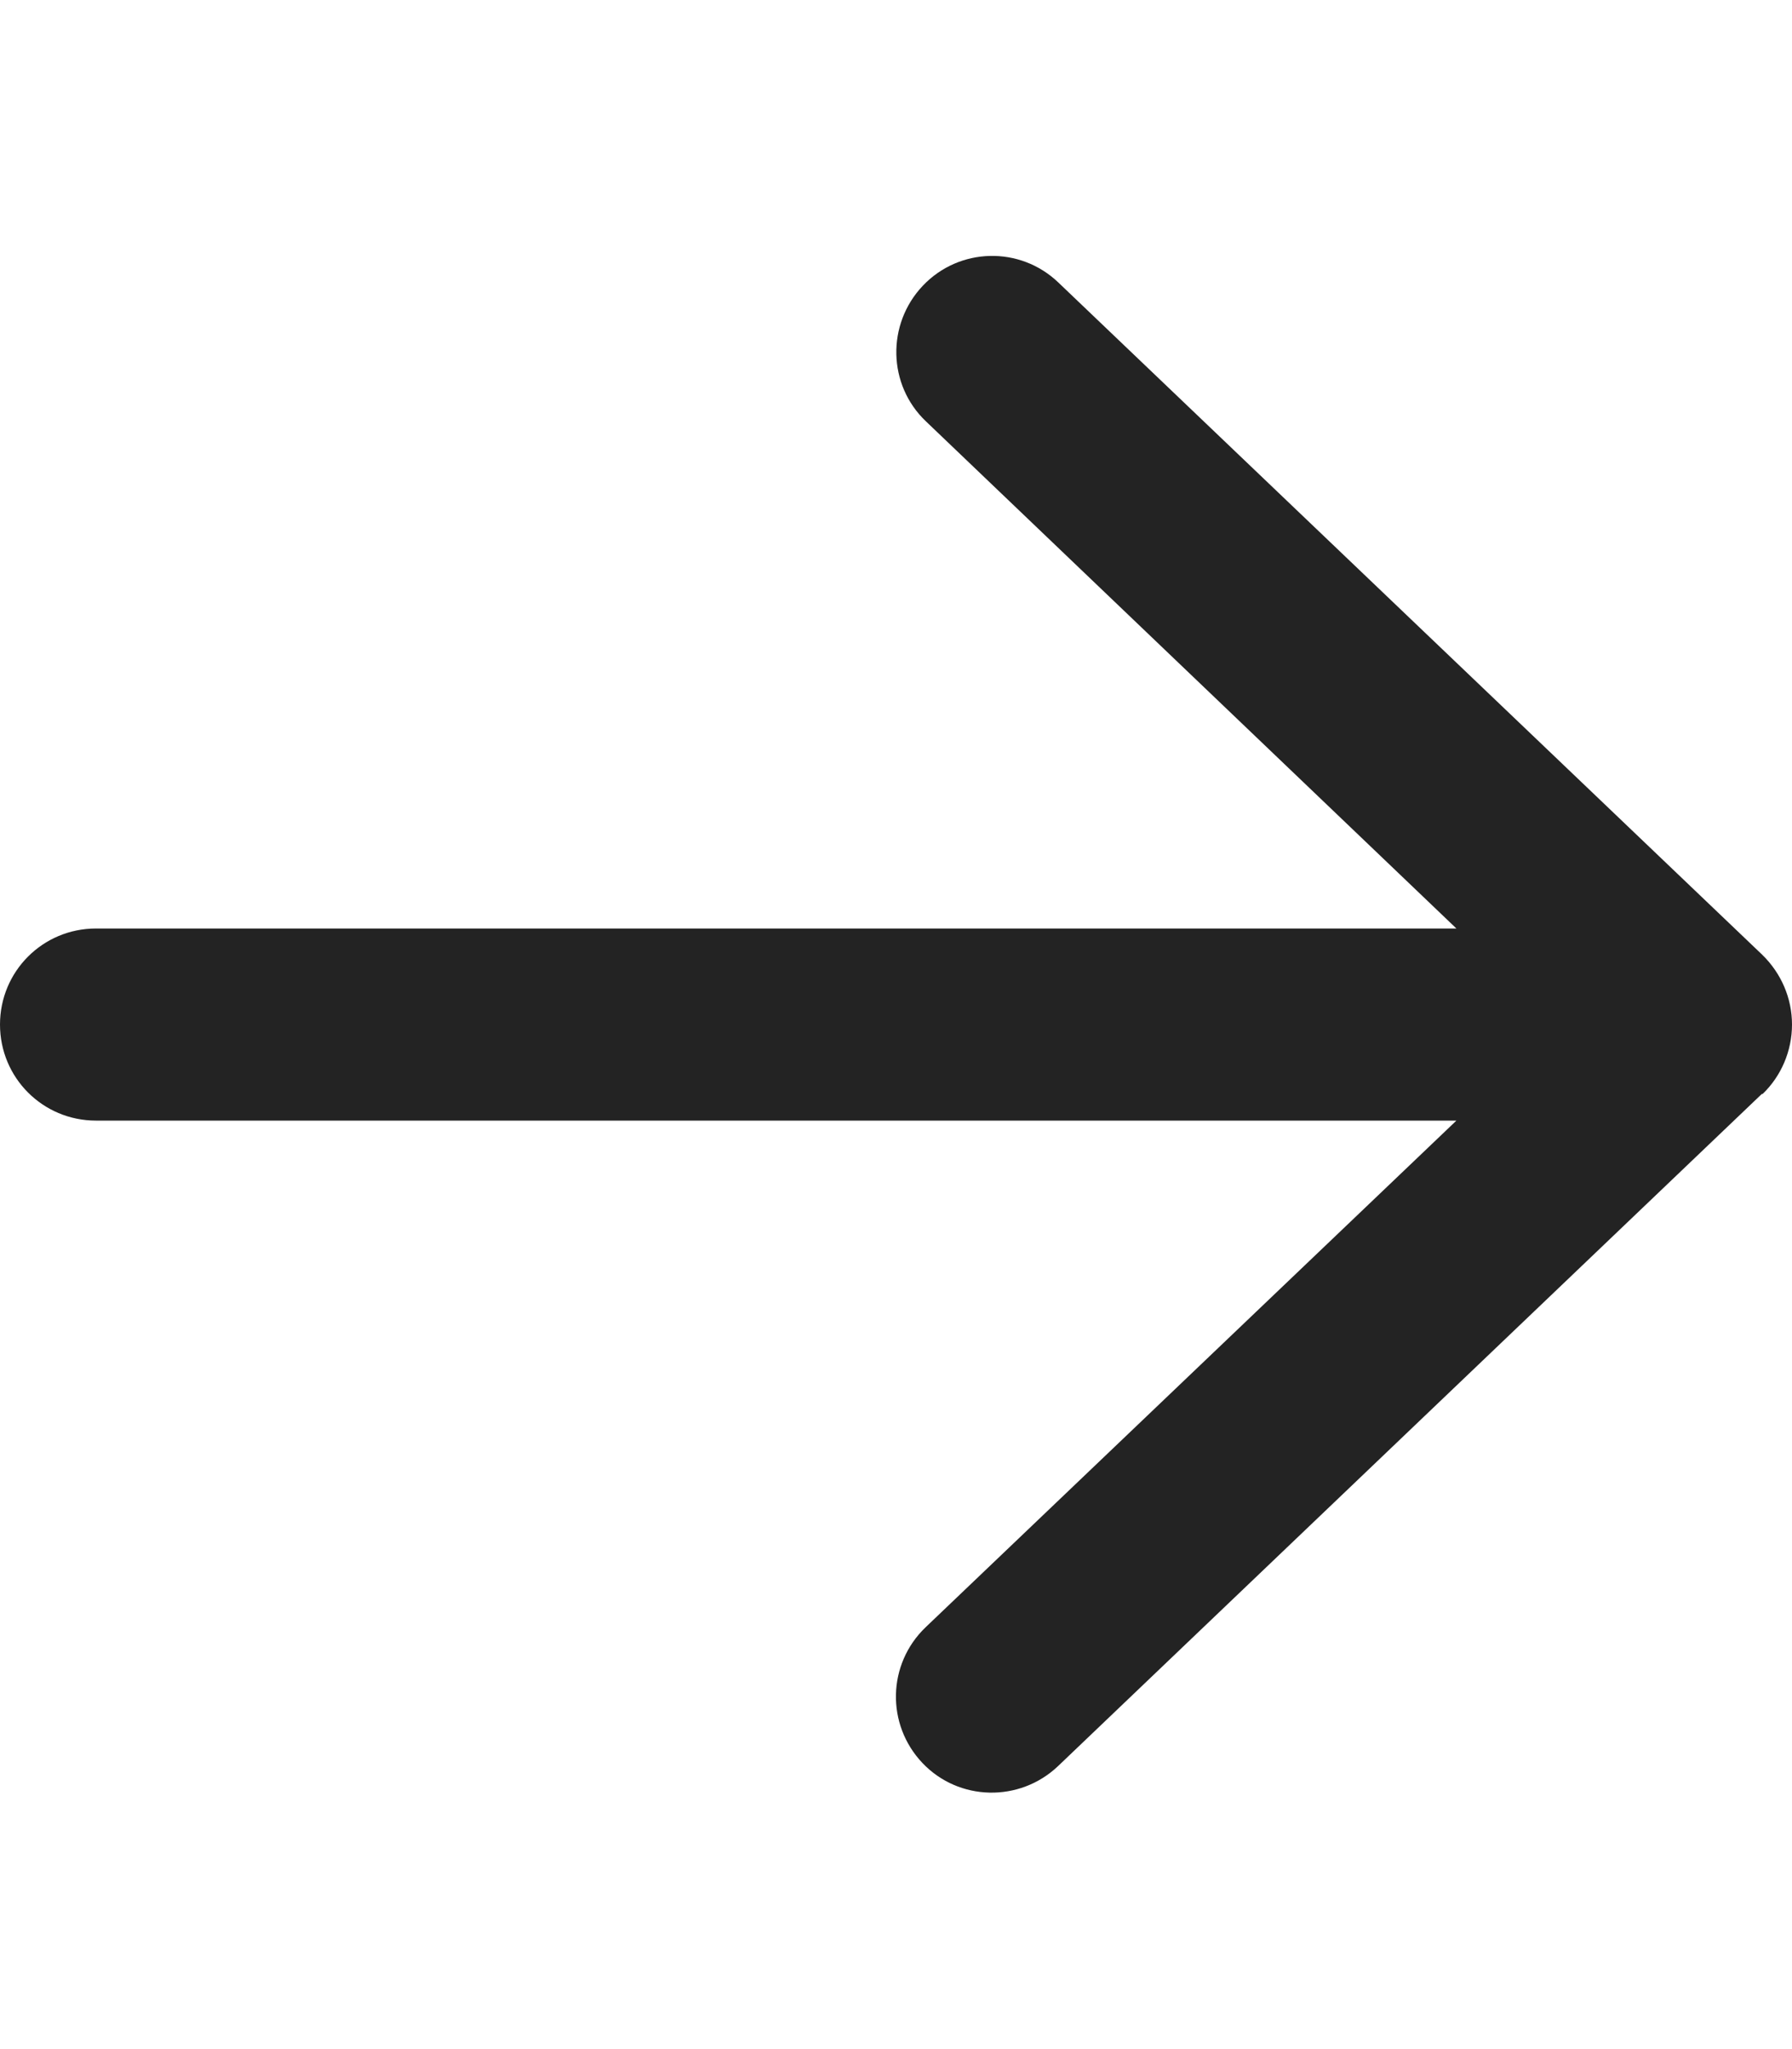 <svg xmlns="http://www.w3.org/2000/svg" viewBox="0 0 448 512"><!--!Font Awesome Pro 6.6.0 by @fontawesome - https://fontawesome.com License - https://fontawesome.com/license (Commercial License) Copyright 2024 Fonticons, Inc.--><path fill="#232323" d="M440.6 273.4c4.7-4.5 7.4-10.8 7.4-17.4s-2.7-12.8-7.4-17.4l-176-168c-9.6-9.2-24.8-8.8-33.9 .8s-8.8 24.8 .8 33.9L364.1 232 24 232c-13.3 0-24 10.7-24 24s10.7 24 24 24l340.1 0L231.4 406.6c-9.6 9.2-9.9 24.3-.8 33.9s24.3 9.9 33.9 .8l176-168z"/></svg>